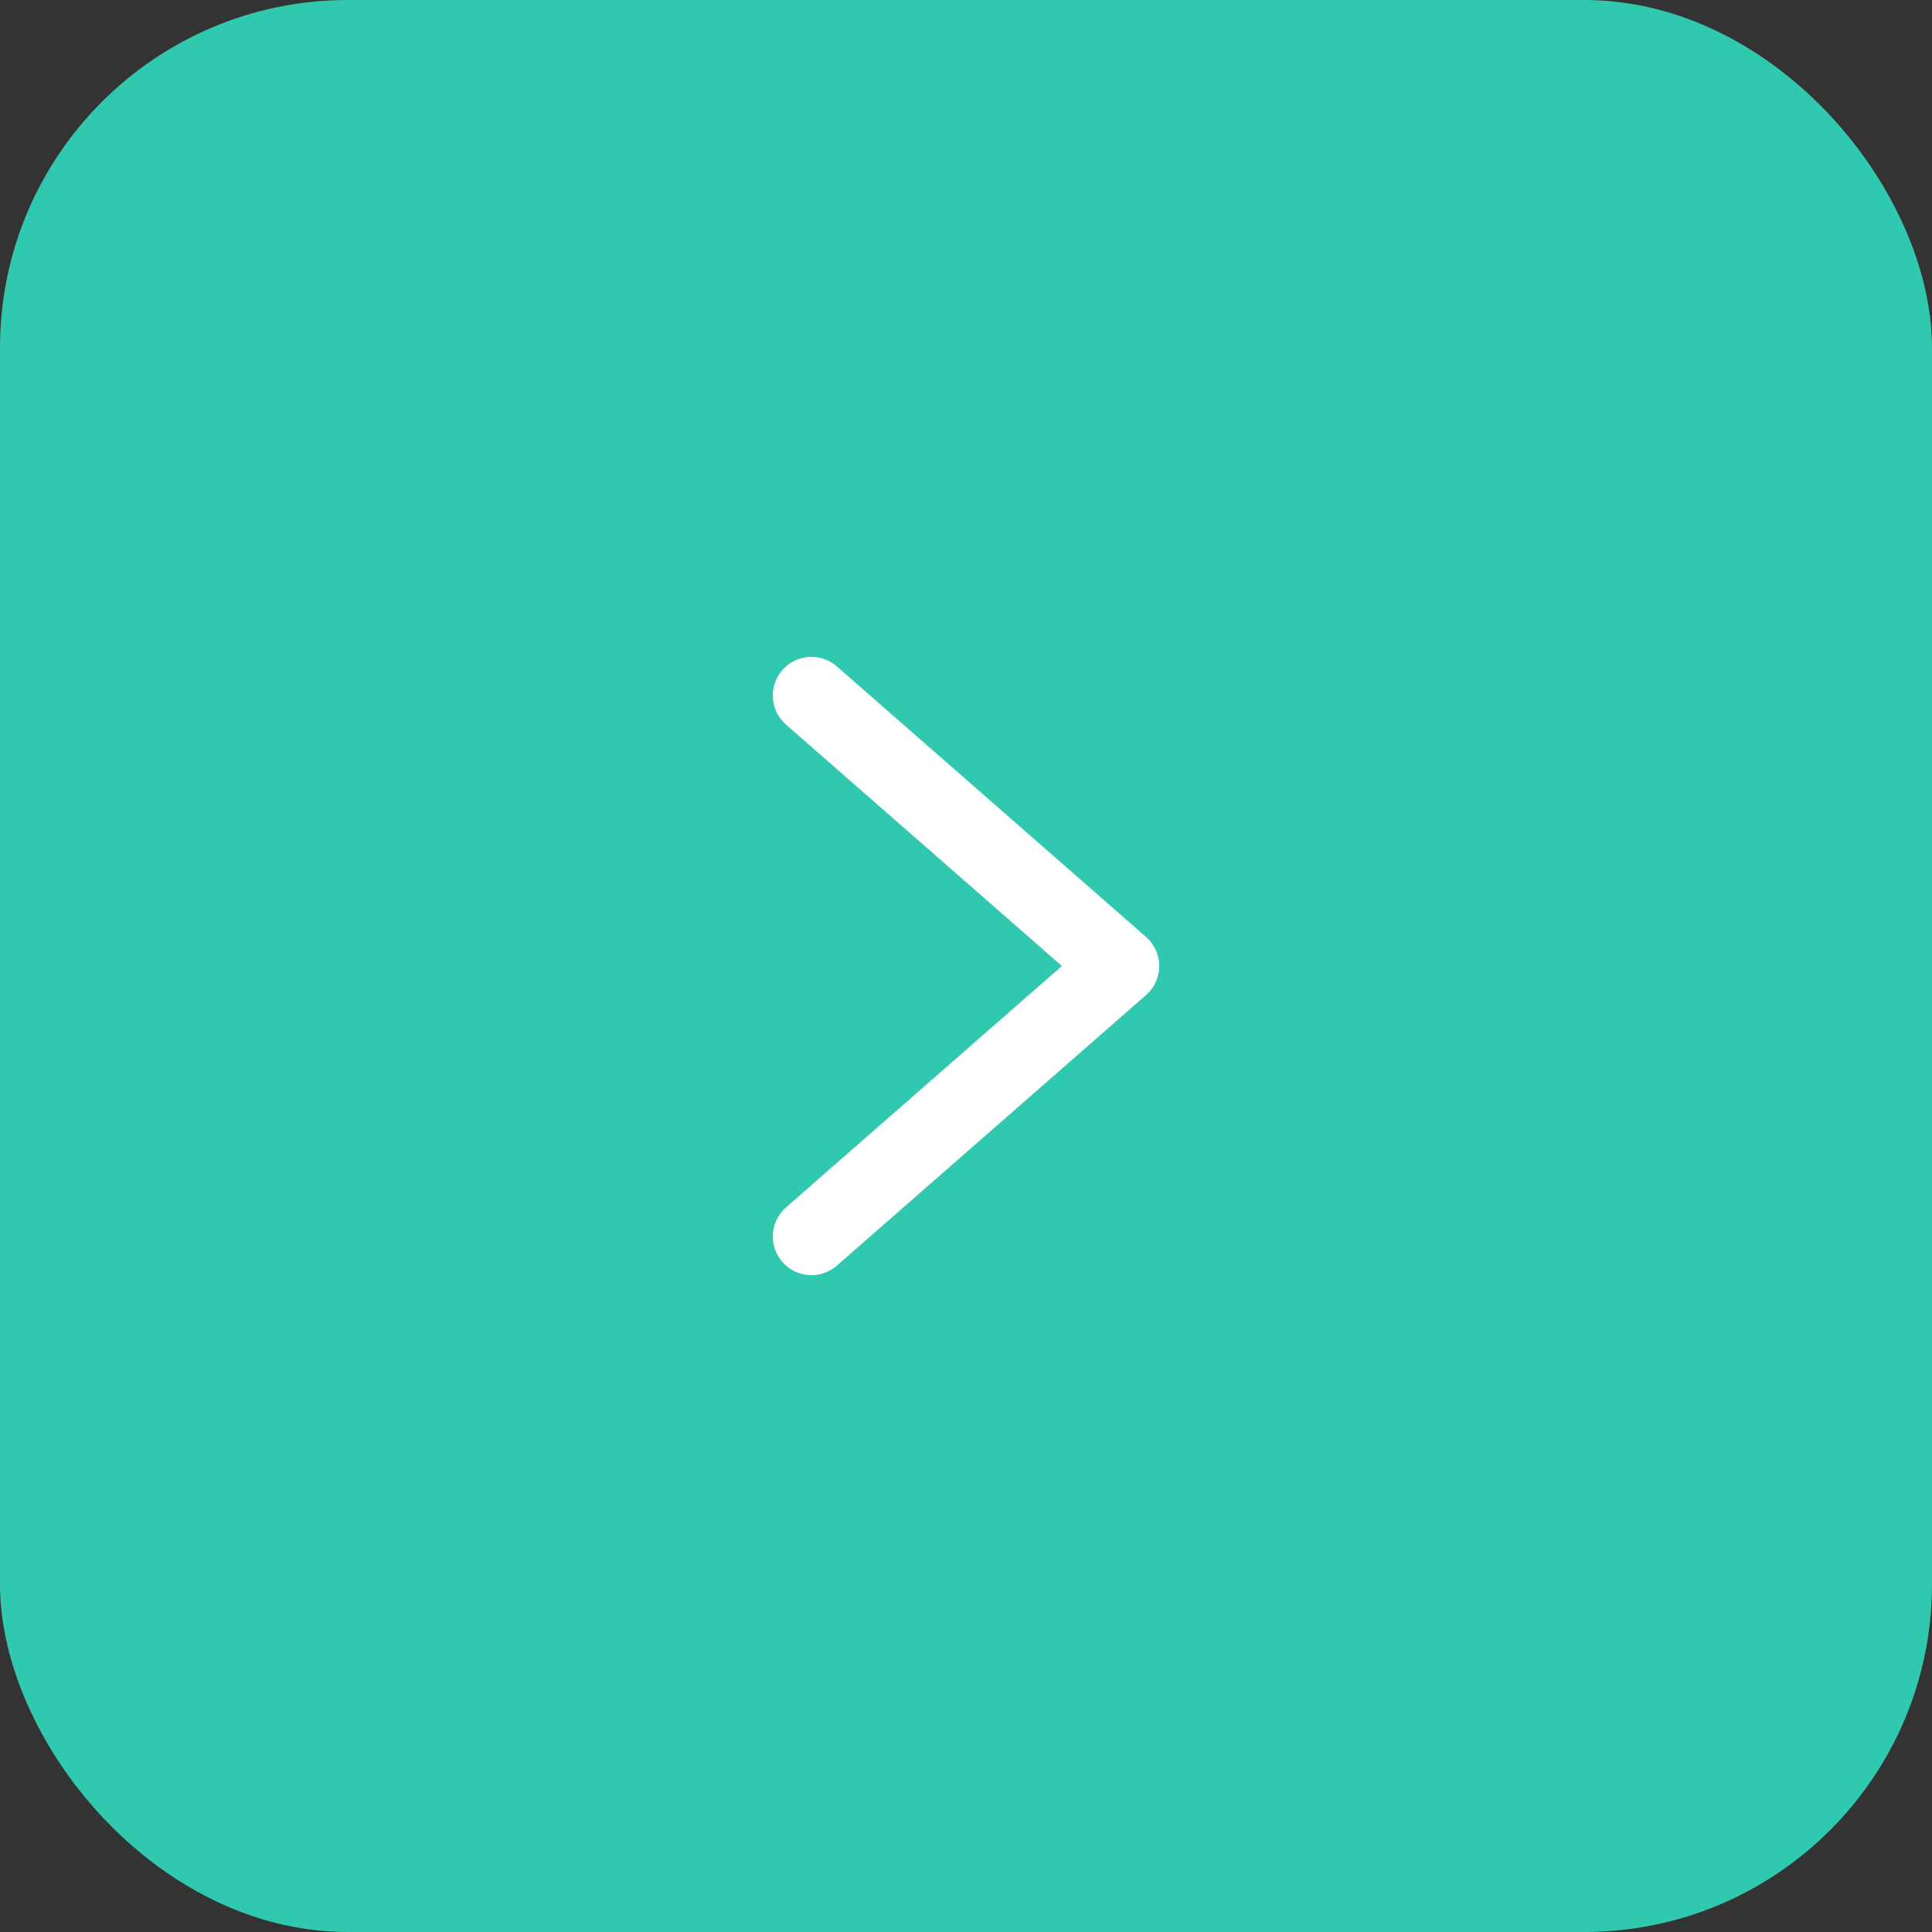 <svg width="50" height="50" viewBox="0 0 50 50" fill="none" xmlns="http://www.w3.org/2000/svg">
<rect x="0" y="0" width="50" height="50" fill="#333333" stroke="none"/>
<rect width="50" height="50" rx="9" fill="#30C8AF"/>
<path d="M21 32L29 25L21 18" stroke="white" stroke-width="2" stroke-linecap="round" stroke-linejoin="round"/>
</svg>
